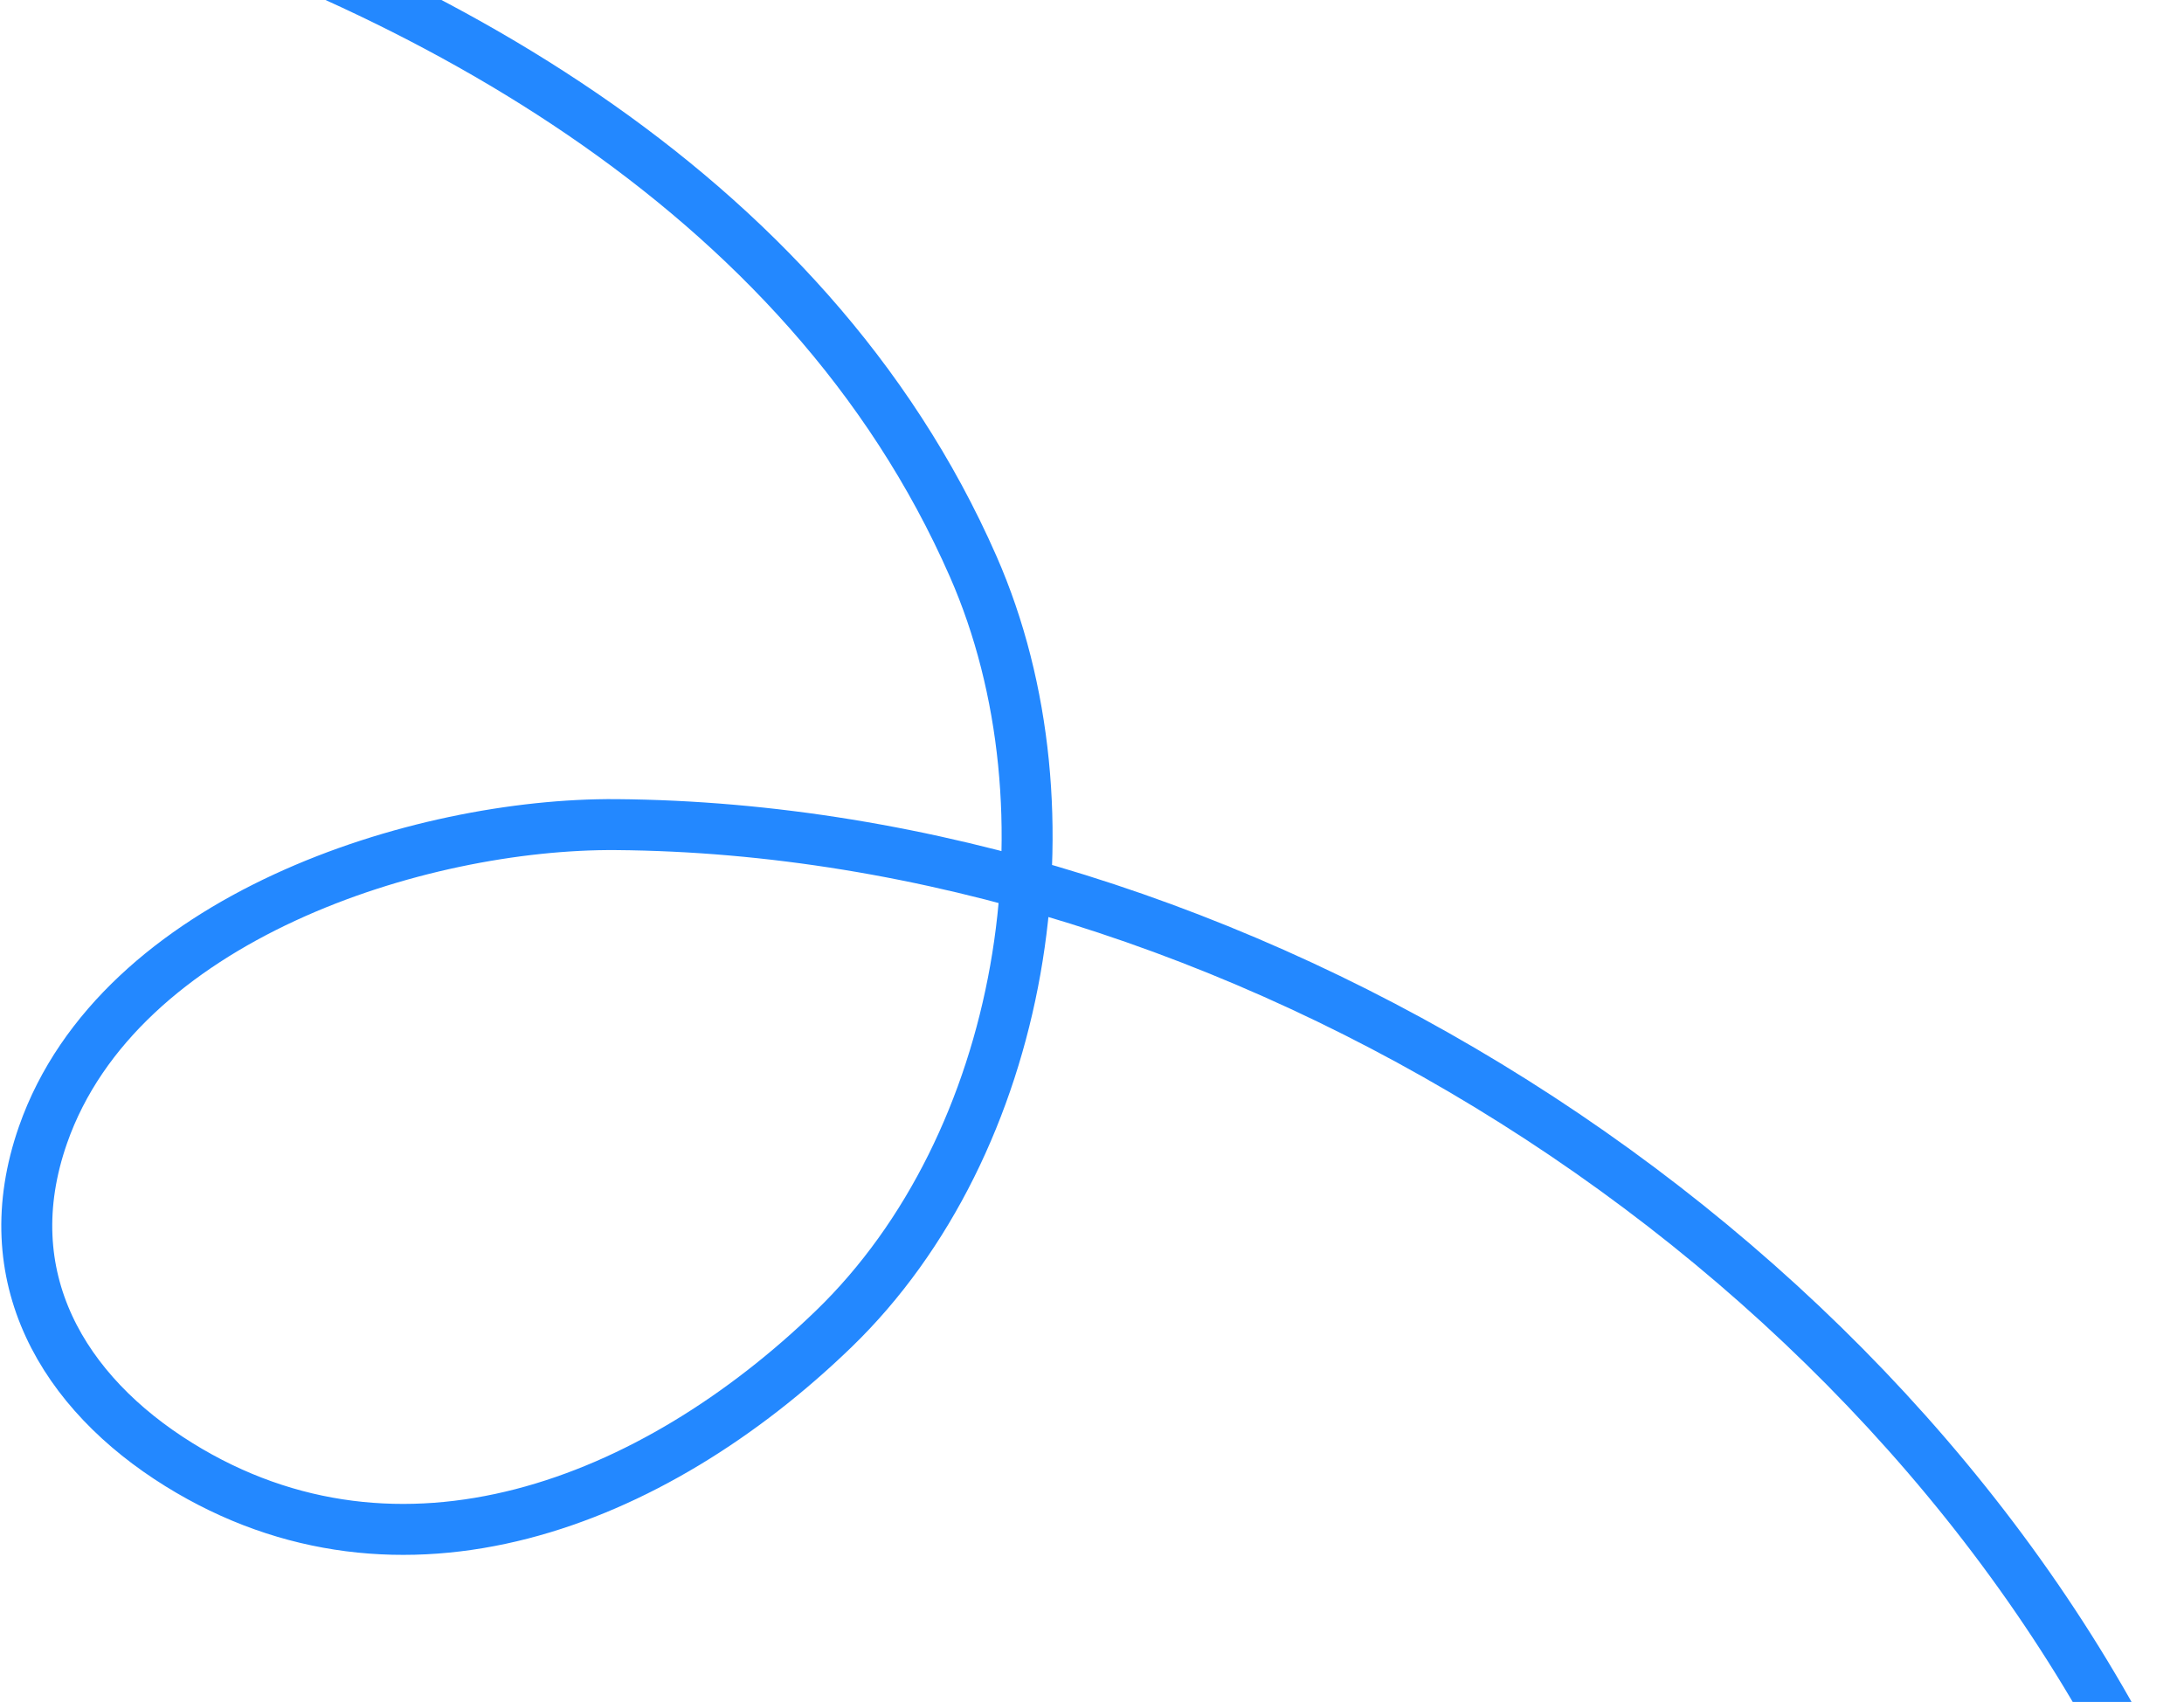 <svg width="643" height="501" viewBox="0 0 643 501" fill="none" xmlns="http://www.w3.org/2000/svg">
<path d="M11.541 -38.57C120.688 -7.587 237.256 54.493 286.534 166.78C318.025 238.538 301.775 336.771 245.449 391.21C192.252 442.624 117.953 471.636 52.663 431.139C18.632 410.03 -1.981 375.91 12.663 334.065C35.035 270.135 123.509 242.282 181.455 242.746C362.292 244.192 554.302 362.605 634.851 531.244" stroke="#2388FF" stroke-width="15" stroke-linecap="round"/>
</svg>
